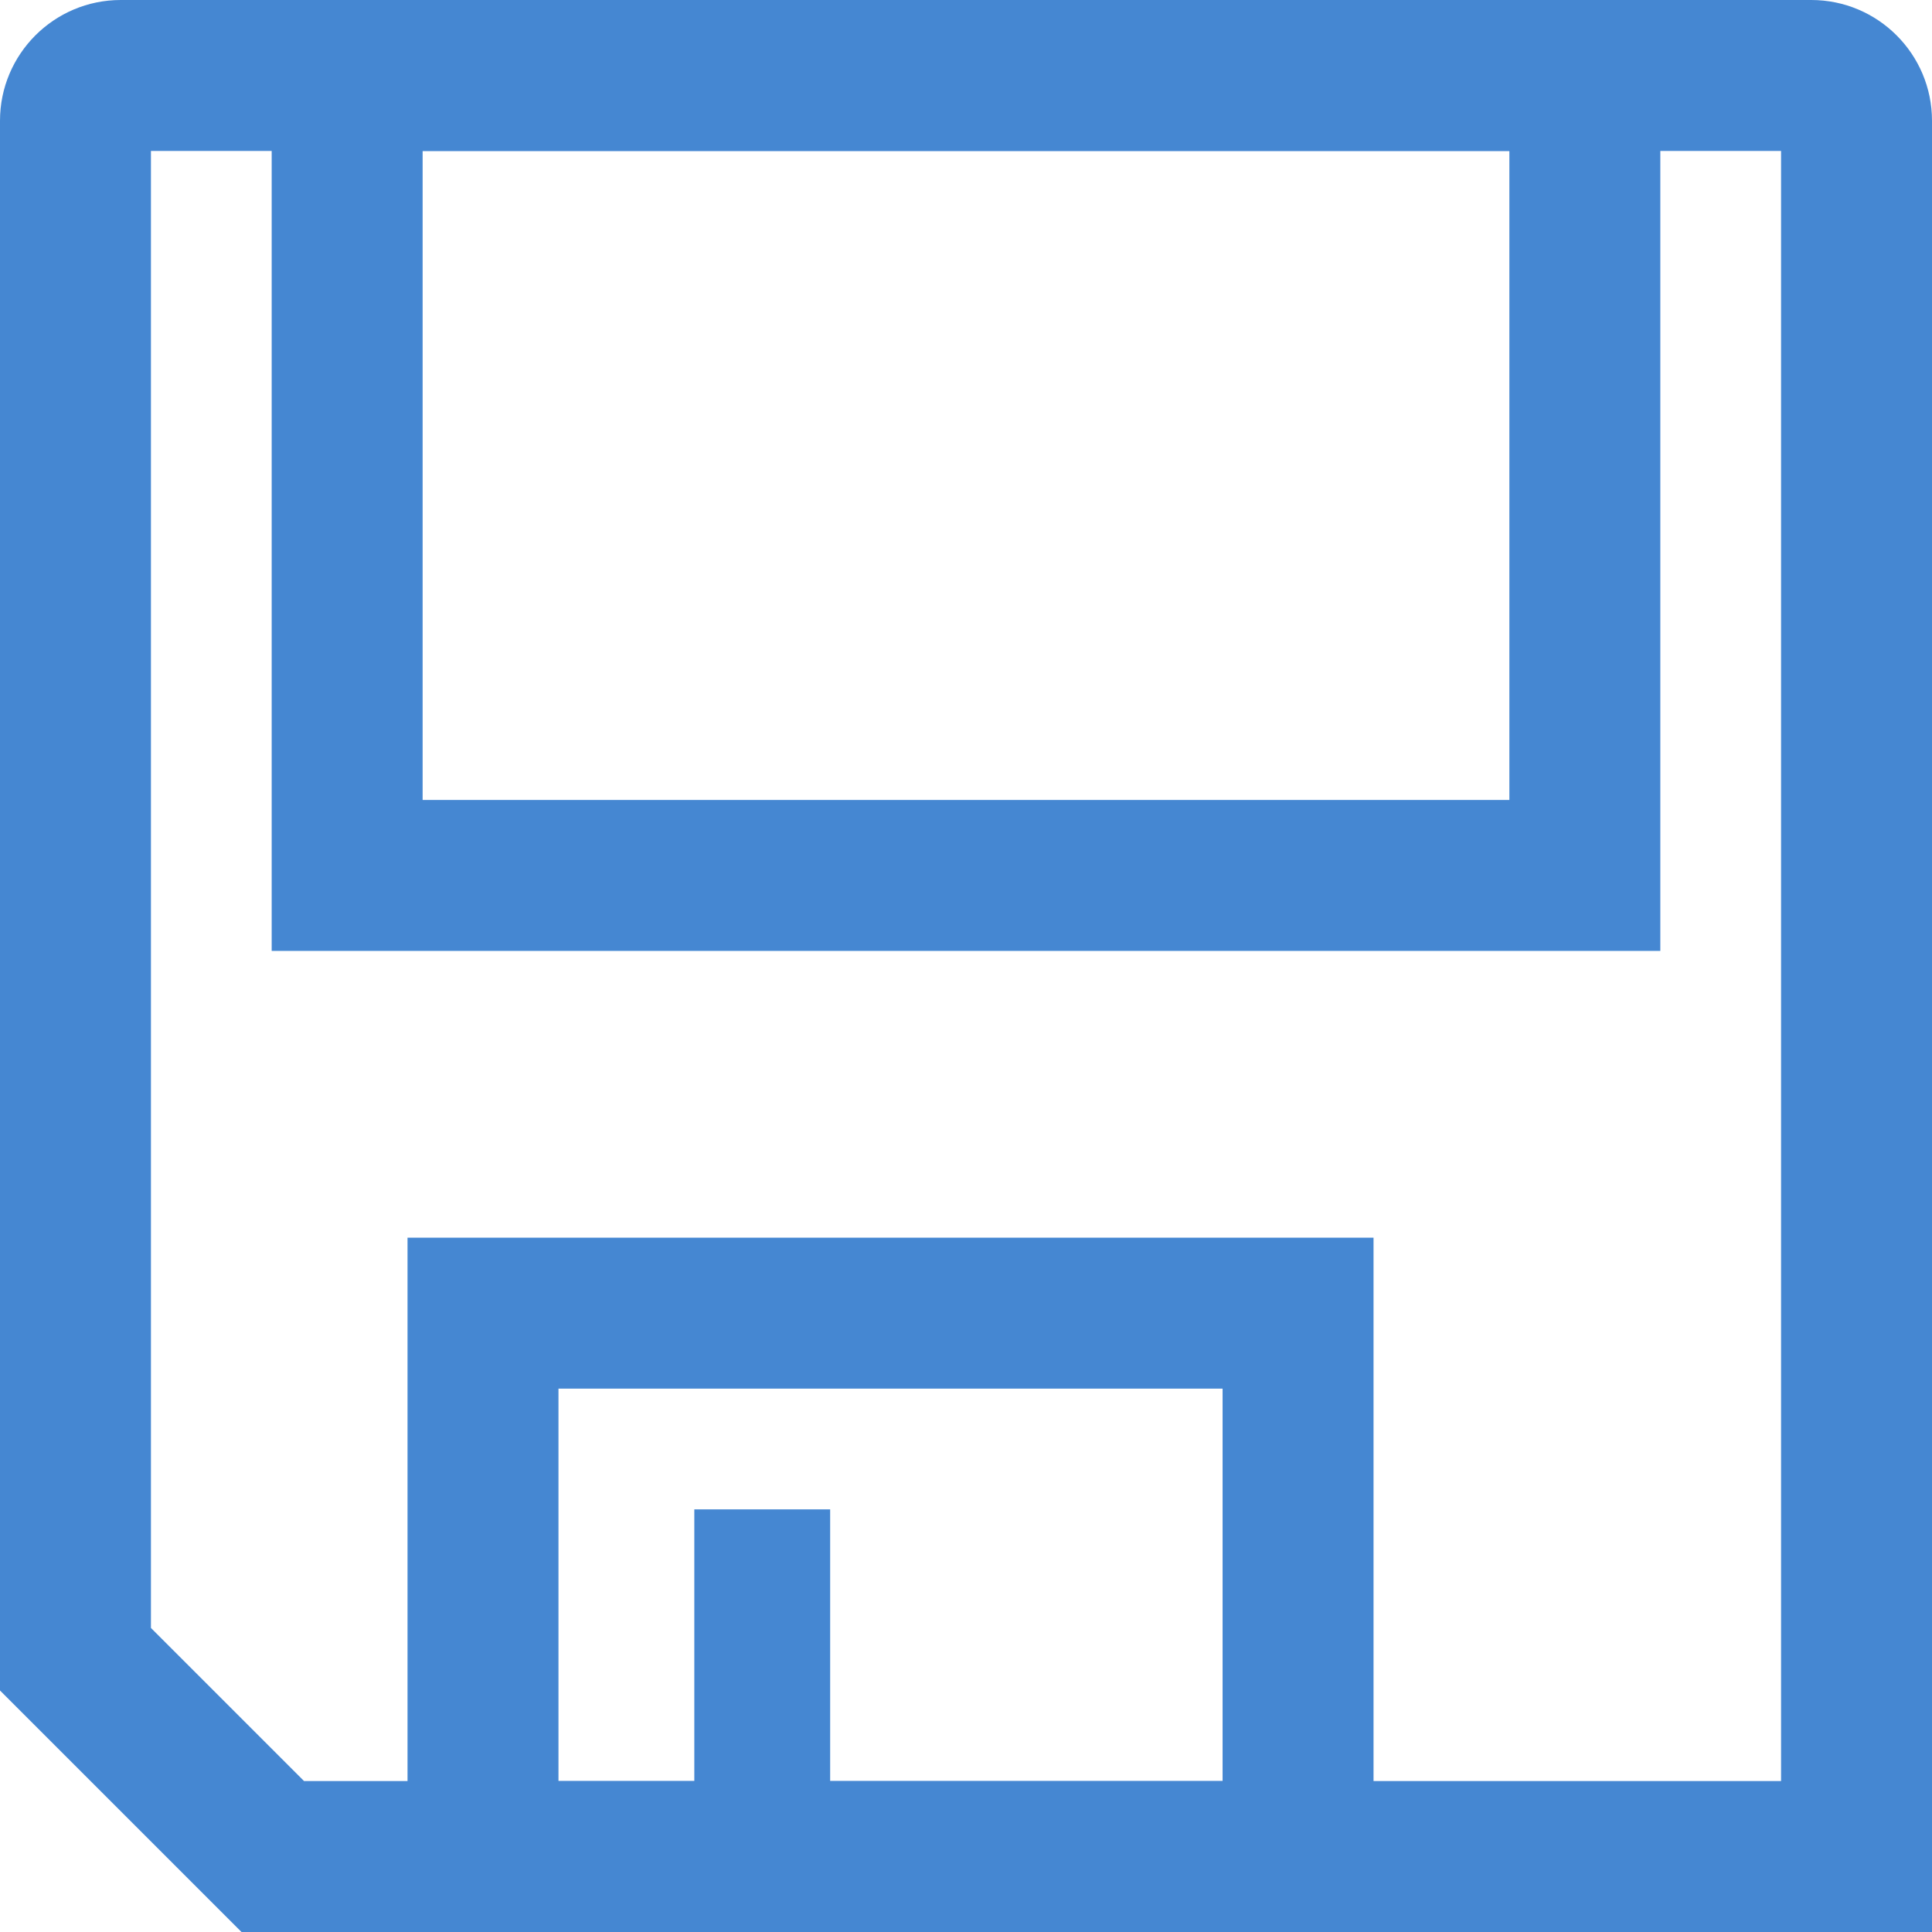 <?xml version="1.0" encoding="utf-8"?>
<!-- Generator: Adobe Illustrator 26.3.1, SVG Export Plug-In . SVG Version: 6.00 Build 0)  -->
<svg version="1.1" id="Layer_1" xmlns="http://www.w3.org/2000/svg" xmlns:xlink="http://www.w3.org/1999/xlink" x="0px" y="0px"
	 width="32px" height="32px" viewBox="0 0 32 32" style="enable-background:new 0 0 32 32;" xml:space="preserve">
<style type="text/css">
	.st0{fill:#4587D2;}
</style>
<g>
	<path class="st0" d="M29.5,2.5V17v12.5H16H5.036L2.5,26.964V17V2.5H16H29.5 M30,0H16H2C1.448,0,0.948,0.224,0.586,0.586
		S0,1.448,0,2v15v11l4,4h12h16V17V2c0-0.552-0.224-1.052-0.586-1.414C31.052,0.224,30.552,0,30,0L30,0z"/>
</g>
<g>
	<path class="st0" d="M25,2.5v10.75H7V2.5H25 M27.5,0h-23v15.75h23V0L27.5,0z"/>
</g>
<g>
	<path class="st0" d="M20.25,23v6.5h-11V23H20.25 M22.75,20.5h-16V32h16V20.5L22.75,20.5z"/>
</g>
<path class="st0" d="M13.75,32H11.5v-7h2.25V32z"/>
</svg>
